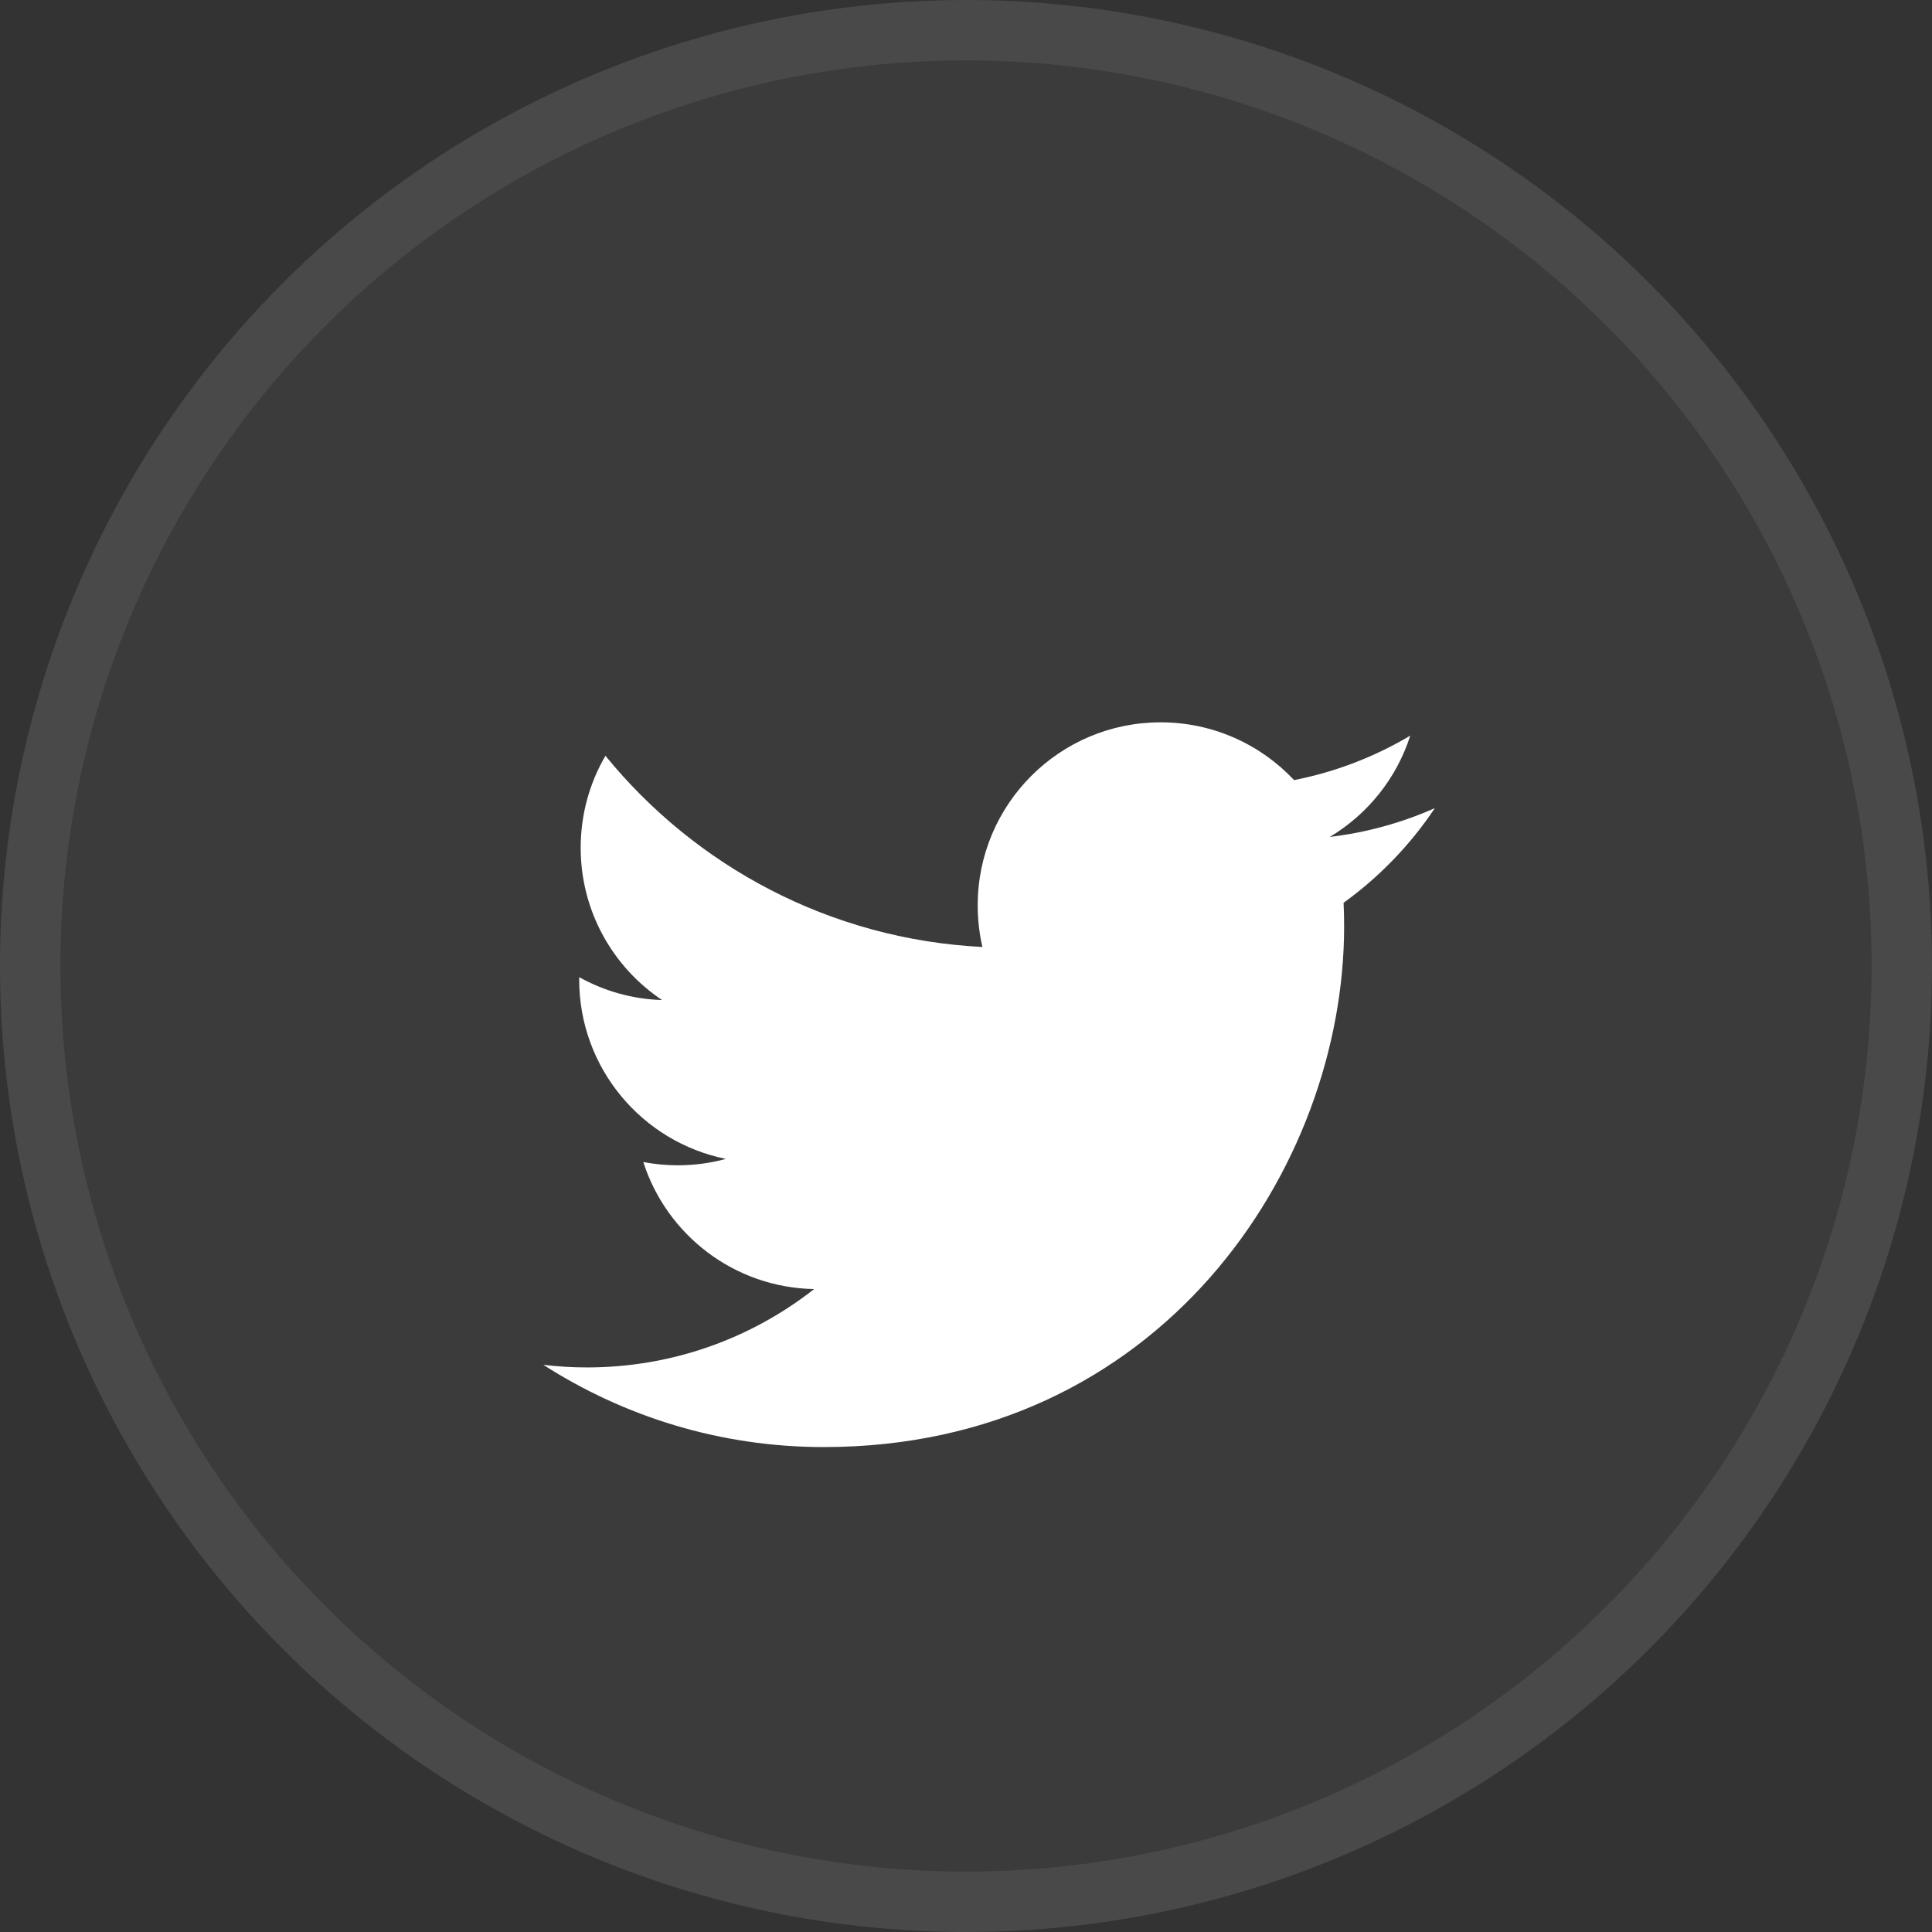 <svg xmlns="http://www.w3.org/2000/svg" width="32" height="32" viewBox="0 0 32 32" fill="none"><rect x="0" y="0" width="32" height="32" fill="#333333" stroke="none"/><circle cx="16" cy="16" r="16" fill="white" fill-opacity="0.04"/><circle cx="16" cy="16" r="15.5" stroke="#EDEDED" stroke-opacity="0.08"/><path d="M23.766 13.385C23.223 13.626 22.639 13.789 22.026 13.862C22.652 13.487 23.132 12.893 23.358 12.185C22.773 12.533 22.124 12.785 21.434 12.921C20.882 12.332 20.094 11.964 19.223 11.964C17.55 11.964 16.194 13.321 16.194 14.994C16.194 15.232 16.22 15.463 16.272 15.685C13.754 15.558 11.522 14.352 10.028 12.518C9.767 12.966 9.618 13.487 9.618 14.042C9.618 15.093 10.153 16.021 10.966 16.564C10.469 16.549 10.002 16.412 9.593 16.185C9.593 16.198 9.593 16.211 9.593 16.223C9.593 17.692 10.637 18.916 12.023 19.195C11.769 19.264 11.501 19.301 11.225 19.301C11.03 19.301 10.84 19.282 10.655 19.247C11.041 20.451 12.159 21.327 13.485 21.351C12.448 22.164 11.142 22.649 9.723 22.649C9.478 22.649 9.237 22.634 9 22.606C10.341 23.466 11.933 23.968 13.644 23.968C19.216 23.968 22.263 19.35 22.263 15.345C22.263 15.214 22.26 15.084 22.254 14.953C22.846 14.526 23.36 13.993 23.766 13.385H23.766Z" fill="white"/></svg>